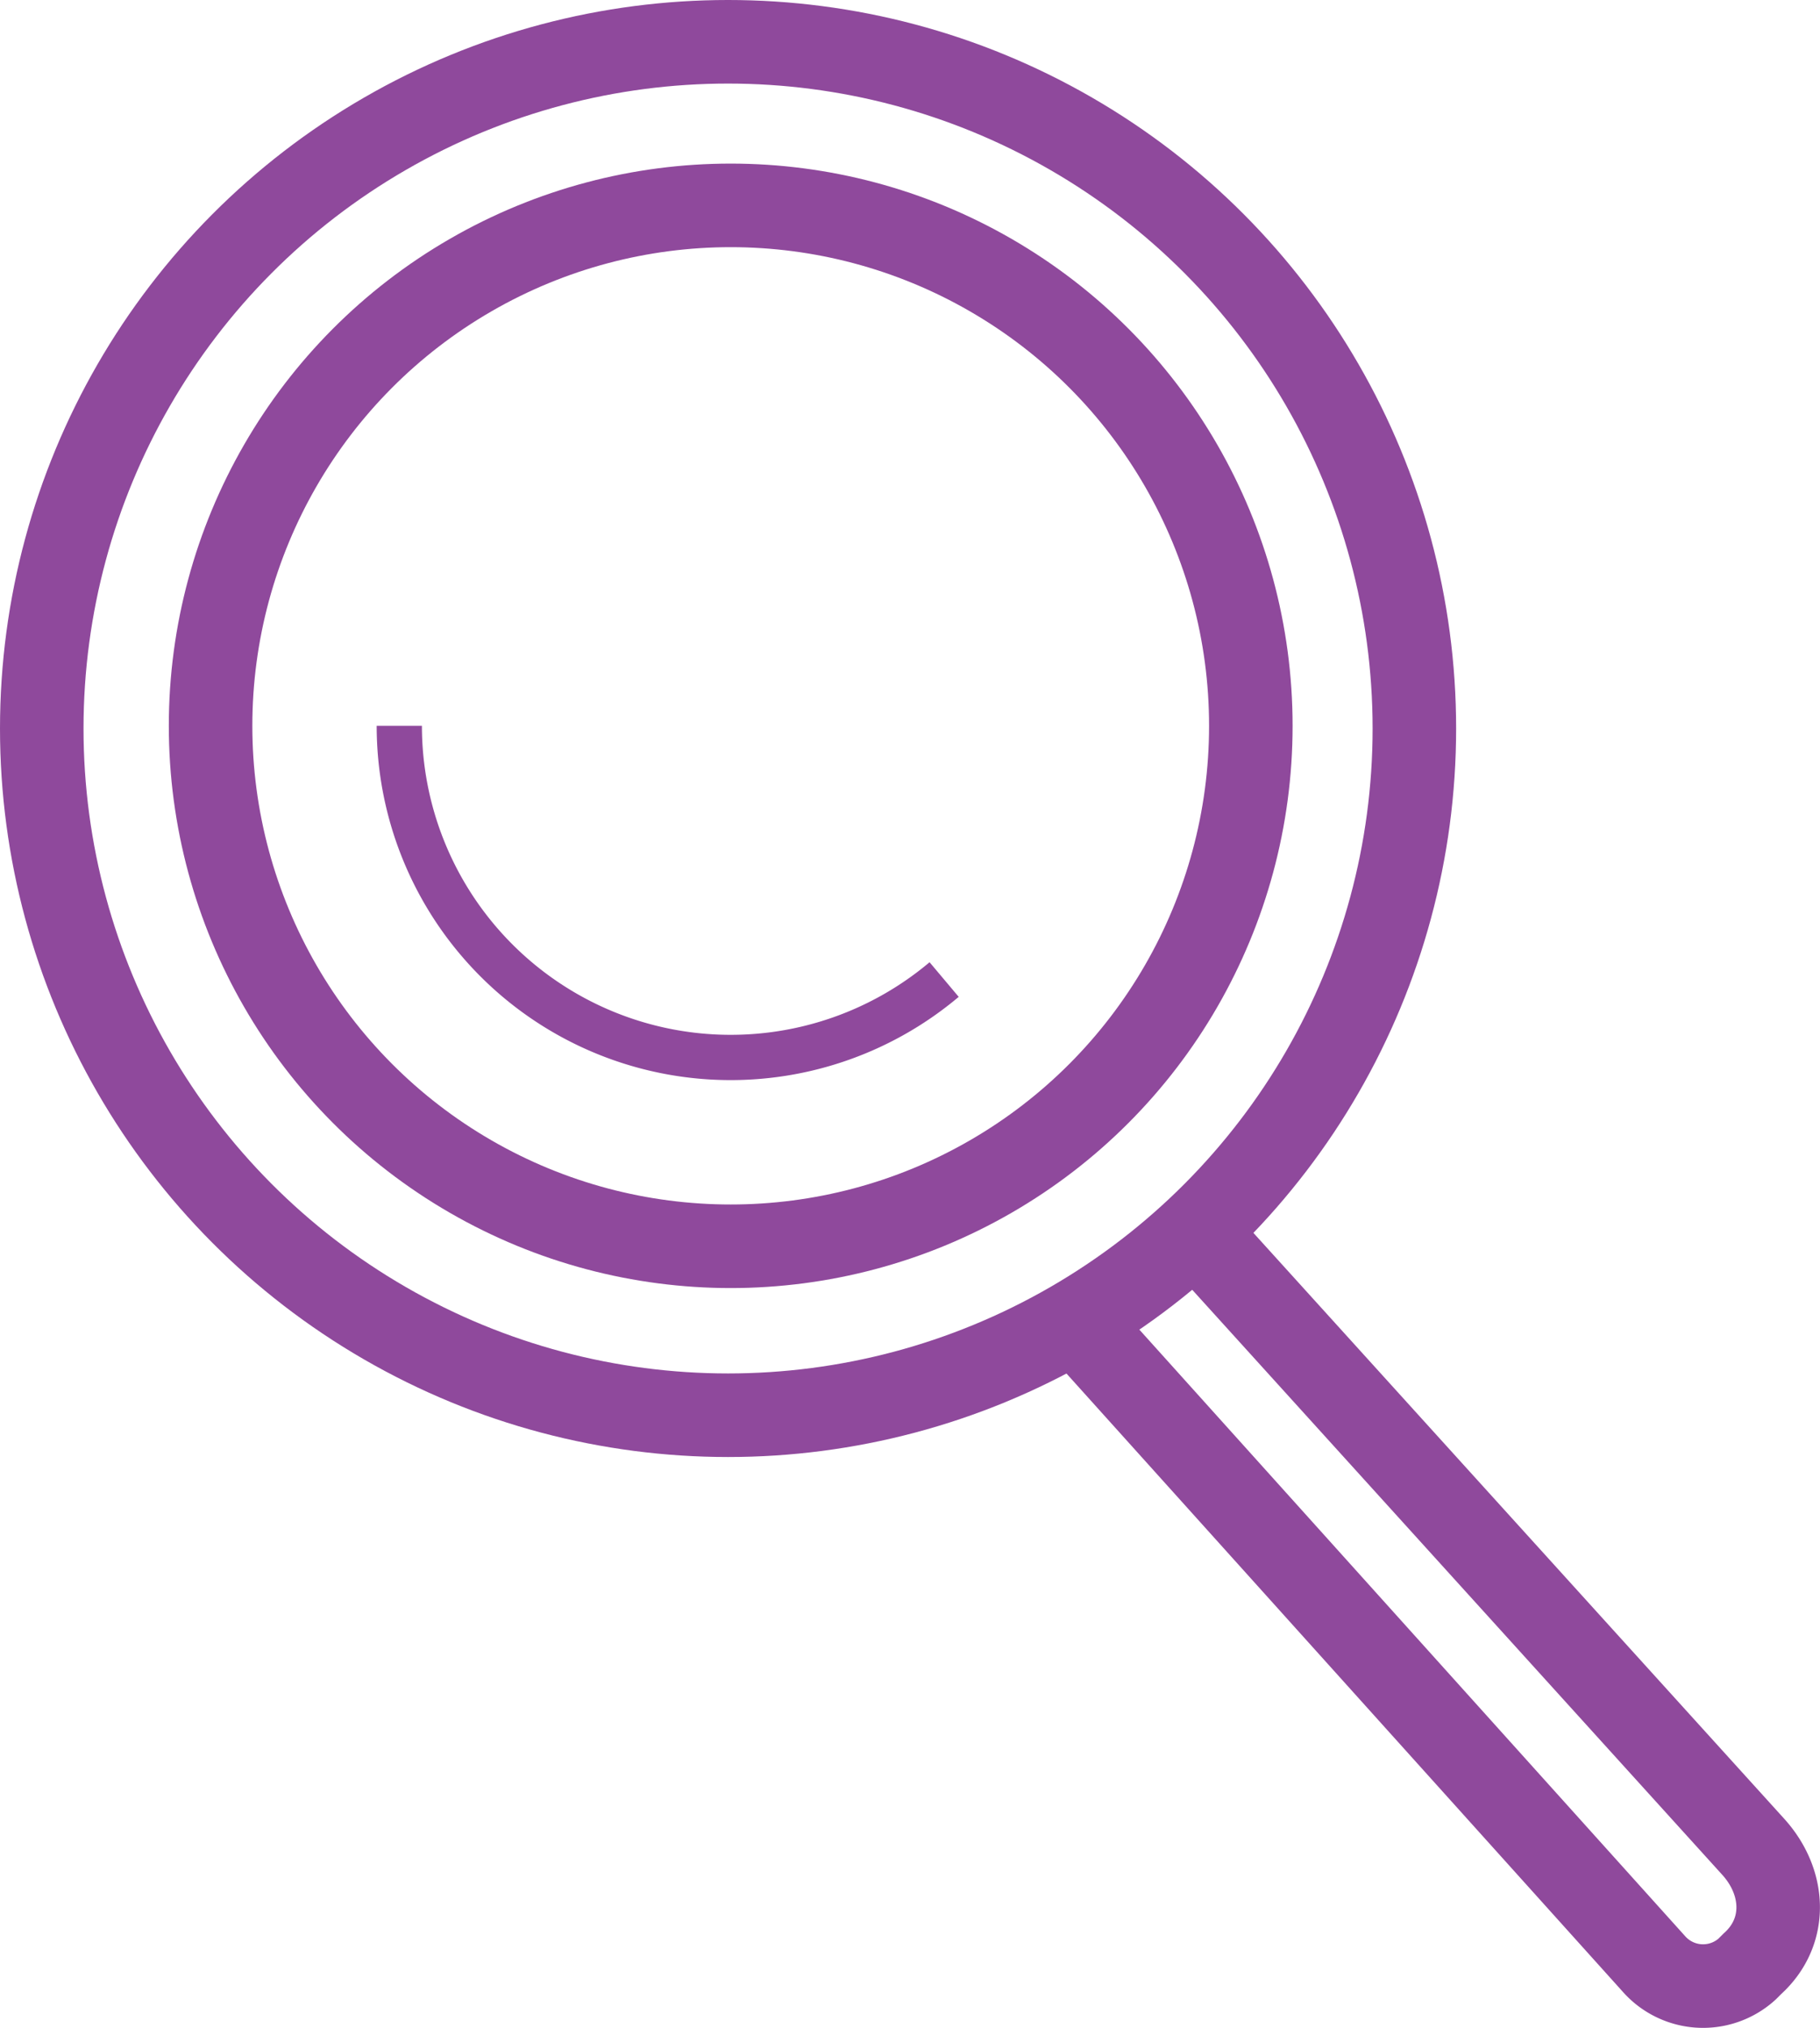 <?xml version="1.0" encoding="UTF-8"?> <svg xmlns="http://www.w3.org/2000/svg" viewBox="0 0 522.98 582.36"> <defs> <style>.cls-1,.cls-2{fill:none;stroke:#8f499c;stroke-miterlimit:10;}.cls-1{stroke-width:24px;}.cls-2{stroke-width:13px;}</style> </defs> <title>Ресурс 136</title> <g id="Слой_2" data-name="Слой 2"> <g id="Layer_1" data-name="Layer 1"> <circle class="cls-1" cx="209.21" cy="209.21" r="197.21"></circle> <circle class="cls-1" cx="209.97" cy="208.44" r="149.46"></circle> <path class="cls-2" d="M271.3,281.3a95.23,95.23,0,0,1-156.56-72.86"></path> <path class="cls-1" d="M310.54,381.05,475.27,564A18.84,18.84,0,0,0,502,565.5l1.54-1.54c10.24-9.23,9.48-23.49.19-33.68L343.58,353.62"></path> </g> </g> </svg> 